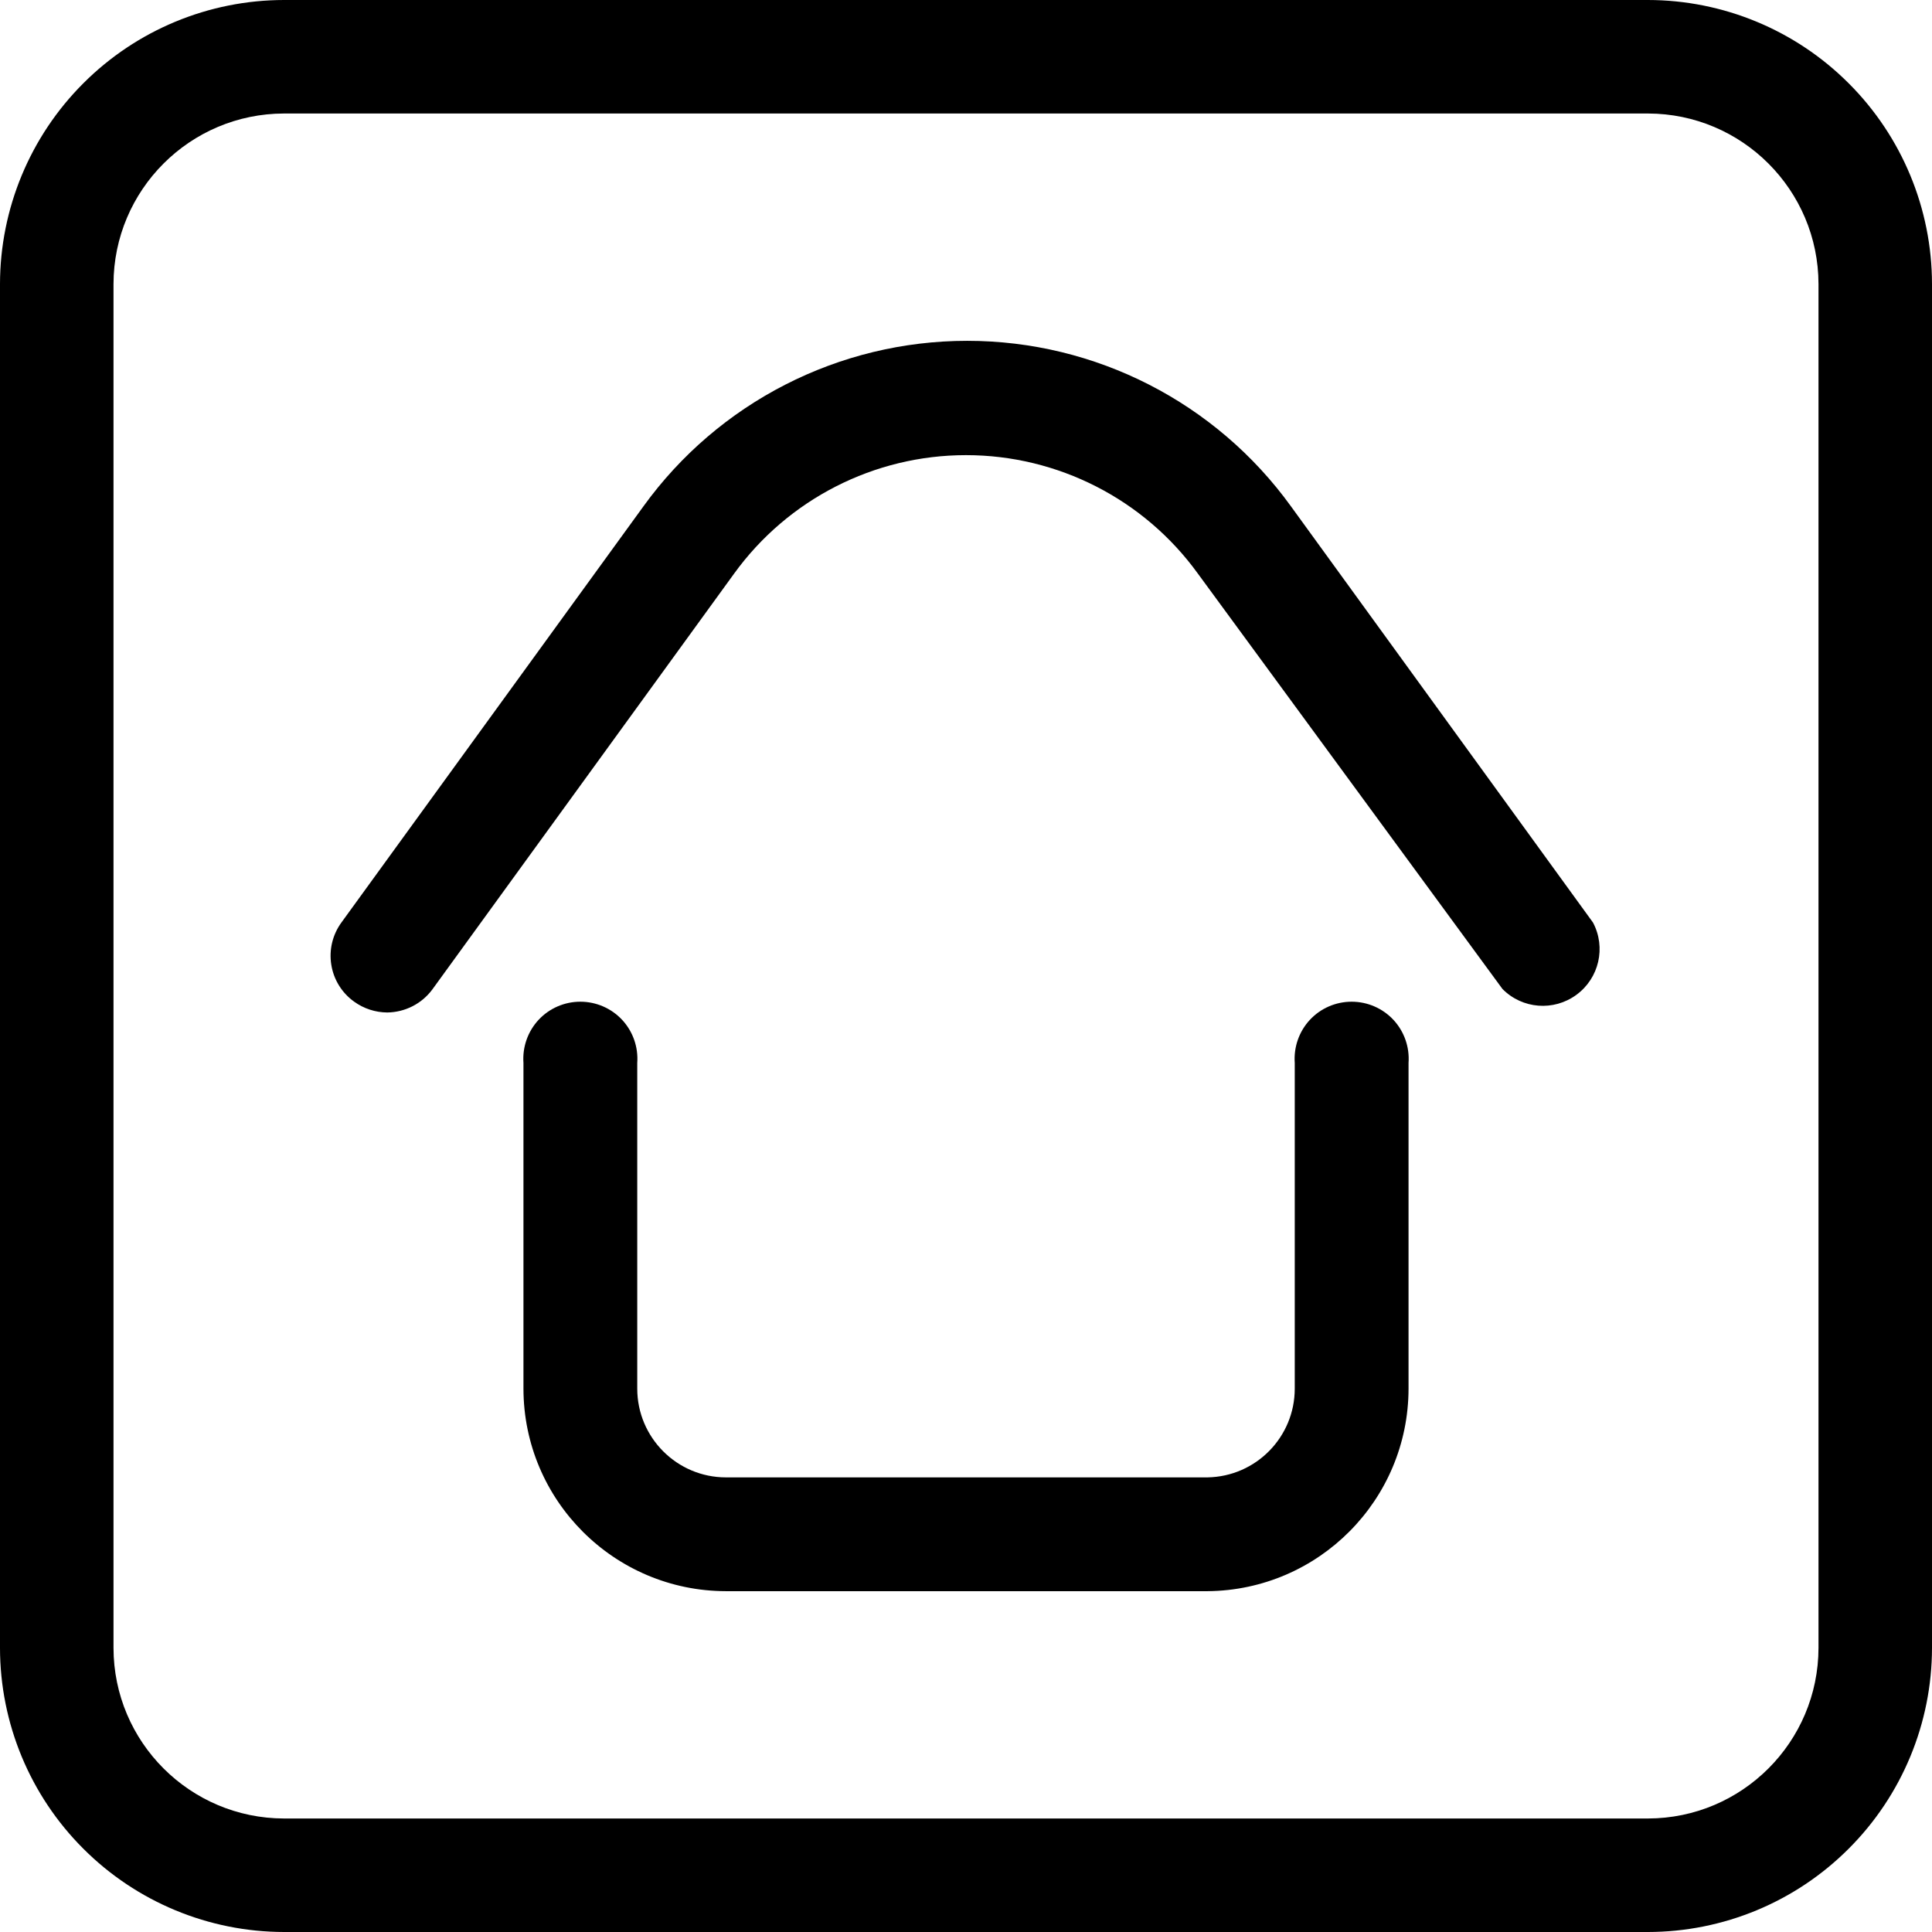 <?xml version="1.0" encoding="UTF-8"?>
<svg width="100pt" height="100pt" version="1.1" viewBox="0 0 100 100" xmlns="http://www.w3.org/2000/svg">
 <g>
  <path d="m85.297 100h-70.594c-3.898-0.004-7.637-1.555-10.391-4.312-2.758-2.754-4.309-6.492-4.312-10.391v-70.594c0.004-3.898 1.555-7.637 4.312-10.391 2.754-2.758 6.492-4.309 10.391-4.312h70.594c3.898 0.004 7.637 1.555 10.391 4.312 2.758 2.754 4.309 6.492 4.312 10.391v70.594c-0.004 3.898-1.555 7.637-4.312 10.391-2.754 2.758-6.492 4.309-10.391 4.312zm-70.594-94.125c-4.871 0.008-8.82 3.957-8.828 8.828v70.594c0.008 4.871 3.957 8.82 8.828 8.828h70.594c4.871-0.008 8.82-3.957 8.828-8.828v-70.594c-0.008-4.871-3.957-8.82-8.828-8.828z"/>
  <path d="m62.5 82.359h-24.922c-5.785-0.008-10.477-4.699-10.484-10.484v-16.859c-0.059-0.816 0.223-1.625 0.781-2.227 0.559-0.602 1.344-0.941 2.164-0.941 0.82 0 1.605 0.34 2.164 0.941 0.559 0.602 0.84 1.41 0.781 2.227v16.859c0 2.535 2.059 4.594 4.594 4.594h24.922c2.508-0.043 4.516-2.086 4.516-4.594v-16.859c-0.059-0.816 0.223-1.625 0.781-2.227 0.559-0.602 1.344-0.941 2.164-0.941 0.82 0 1.605 0.34 2.164 0.941 0.559 0.602 0.84 1.41 0.781 2.227v16.859c-0.008 5.758-4.648 10.434-10.406 10.484z"/>
  <path d="m20.047 52.406c-0.617-0.004-1.219-0.199-1.719-0.562-0.633-0.453-1.059-1.141-1.18-1.91-0.125-0.77 0.066-1.555 0.523-2.184l15.625-21.531c3.887-5.387 10.125-8.578 16.766-8.578s12.879 3.191 16.766 8.578l15.625 21.531c0.684 1.289 0.316 2.883-0.859 3.742-1.176 0.863-2.805 0.734-3.828-0.305l-15.766-21.5c-2.785-3.848-7.25-6.129-12-6.129s-9.215 2.281-12 6.129l-15.625 21.531c-0.547 0.738-1.41 1.176-2.328 1.188z"/>
 </g>
</svg>

